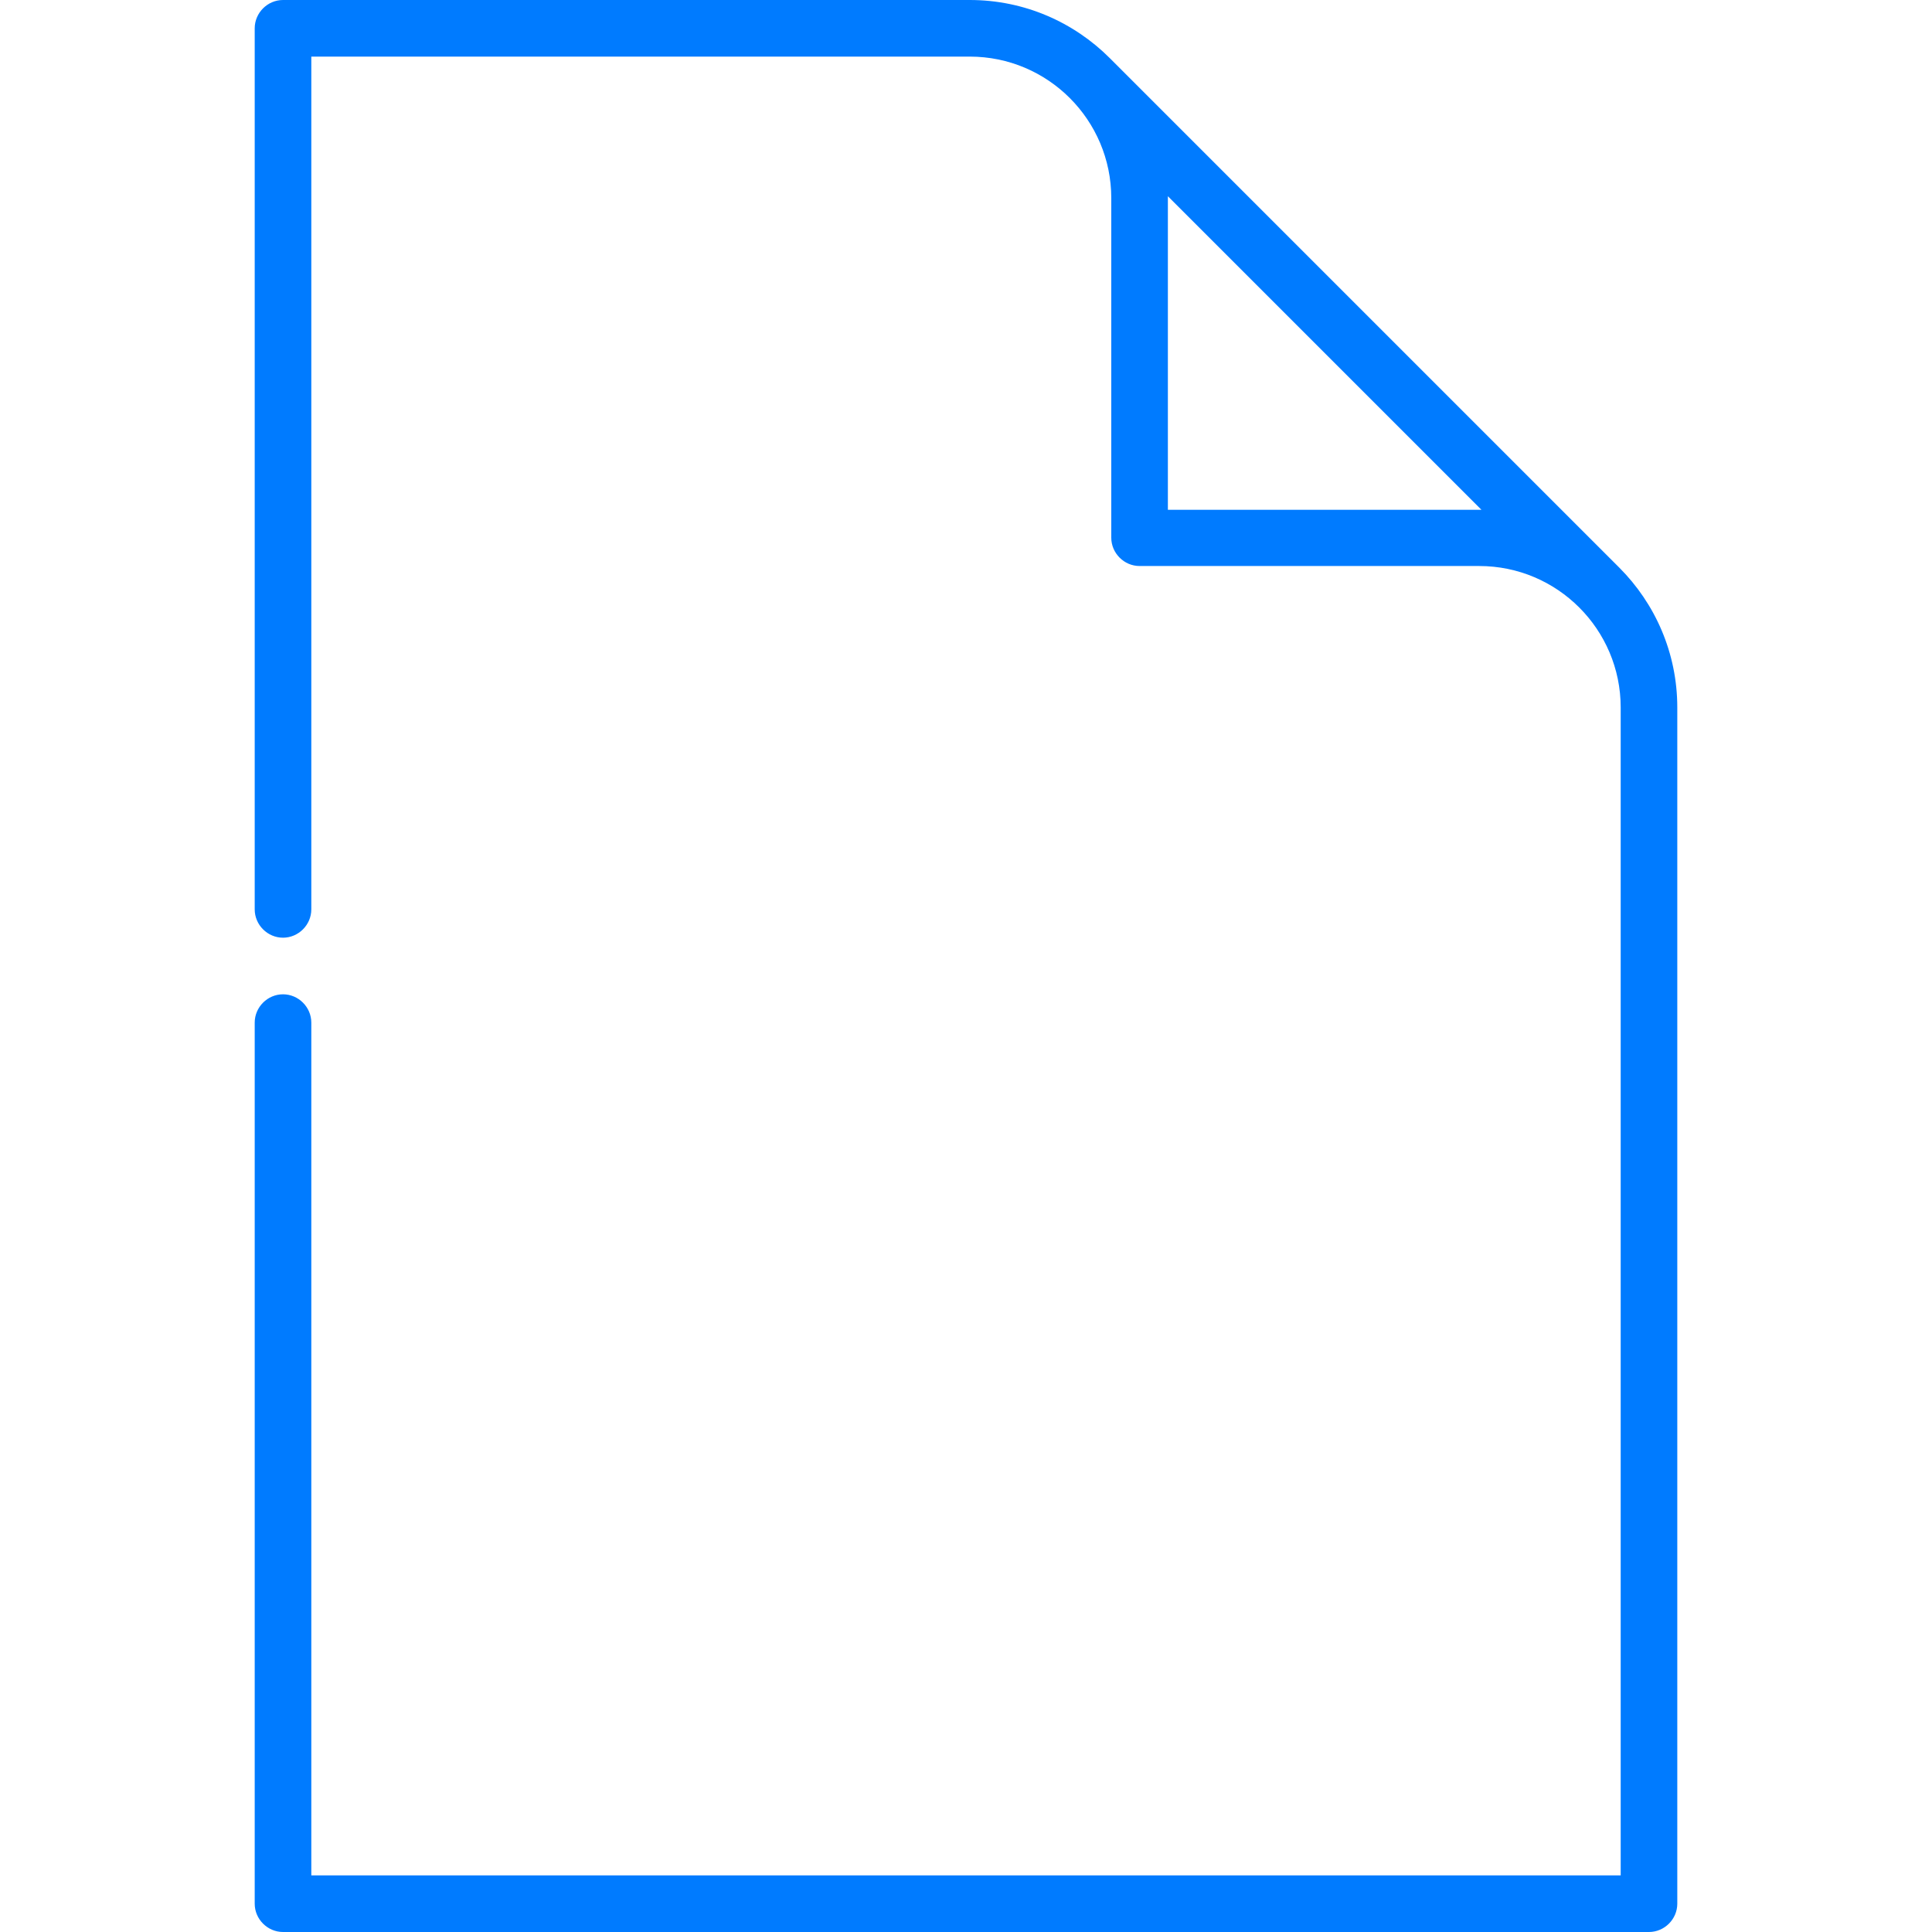 <?xml version="1.0" encoding="utf-8"?>
<!-- Generator: Adobe Illustrator 23.0.1, SVG Export Plug-In . SVG Version: 6.00 Build 0)  -->
<svg version="1.1" id="Capa_1" xmlns="http://www.w3.org/2000/svg" xmlns:xlink="http://www.w3.org/1999/xlink" x="0px" y="0px"
	 viewBox="0 0 512 512" style="enable-background:new 0 0 512 512;" xml:space="preserve">
<style type="text/css">
	.st0{fill:#007BFF;}
</style>
<g>
	<path class="st0" d="M429.1,150.4c0,0-135-135-135-135C284.6,5.9,271.5,0,257,0H75c-4.1,0-7.5,3.4-7.5,7.5V241
		c0,4.1,3.4,7.5,7.5,7.5s7.5-3.4,7.5-7.5V15H257c20.7,0,37.5,16.8,37.5,37.5v90c0,4.1,3.4,7.5,7.5,7.5h90
		c20.7,0,37.5,16.8,37.5,37.5V497h-347V271c0-4.1-3.4-7.5-7.5-7.5s-7.5,3.4-7.5,7.5v233.5c0,4.1,3.4,7.5,7.5,7.5h362
		c4.1,0,7.5-3.4,7.5-7.5v-317C444.5,173,438.6,159.9,429.1,150.4z M309.5,135V52.5c0-0.2,0-0.4,0-0.5l83.1,83.1c-0.2,0-0.4,0-0.5,0
		H309.5z"/>
</g>
</svg>
